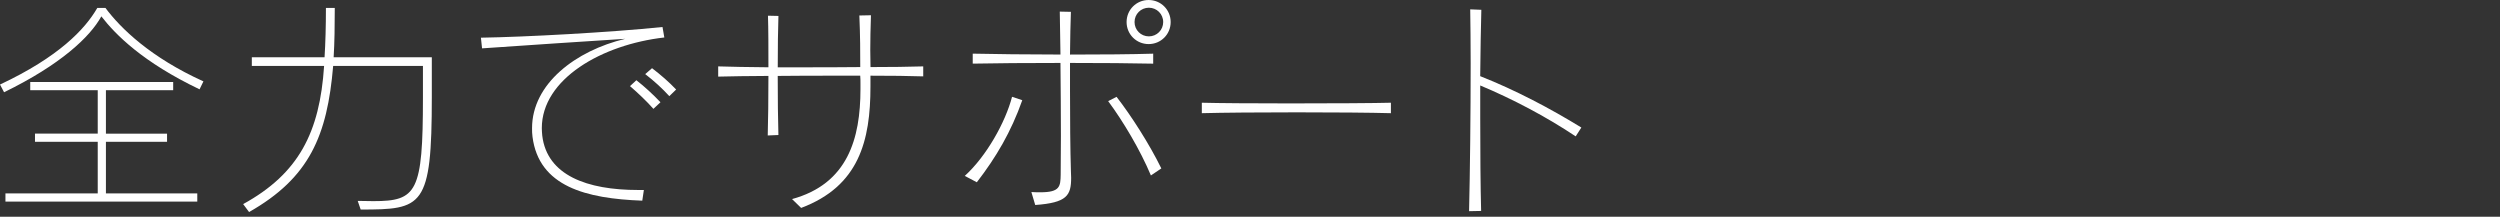 <svg enable-background="new 0 0 946 82" viewBox="0 0 946 82" width="946" height="82" xmlns="http://www.w3.org/2000/svg"><rect x="0" y="0" width="946" height="82" fill="#333333" stroke="none"/><g fill="#fff"><path d="m75.51 33.8c-21.59-10.32-31.82-20.73-37.16-27.61-4.3 7.83-15.48 18.32-36.81 28.72l-1.54-2.92c22.19-10.41 32.16-20.9 36.81-28.98h3.1c5.76 7.74 17.11 18.75 37.07 27.78zm-73.45 42.48v-3.1h34.92v-19.52h-23.74v-3.1h23.74v-16.42h-25.54v-3.1h54.09v3.1h-25.45v16.43h23.13v3.1h-23.13v19.52h34.57v3.1h-72.59z"/><path d="m136.48 79.29-1.12-3.27c2.15 0 4.13.09 5.93.09 16.43 0 18.75-3.35 18.75-39.22v-11.95h-33.97c-2.24 26.4-8.94 42.31-31.82 55.3l-2.24-3.01c20.99-11.53 28.99-27.09 30.63-52.29h-27.35v-3.27h27.52c.34-5.33.52-11.87.52-18.66h3.35c0 6.71-.09 13.16-.43 18.66h37.15v14.96c0 41.89-3.44 42.66-26.92 42.66z"/><path d="m205.02 48.5c0 .95.09 1.89.17 2.84 1.81 15.05 17.03 20.55 36.21 20.55h2.24l-.6 4.04c-21.24-.77-39.13-5.33-41.54-24.17-.17-1.12-.17-2.24-.17-3.27 0-16.77 16.51-29.33 35.26-33.8-13.33.86-37.15 2.41-54.18 3.61l-.43-4.04c16.68-.26 48.76-1.98 68.71-4.04l.69 3.96c-23.57 2.68-46.36 15.66-46.36 34.32zm42.23-7.31c-2.58-2.92-5.85-6.02-8.86-8.6l2.41-2.24c3.18 2.49 6.36 5.42 9.12 8.34zm6.02-4.81c-2.67-2.92-5.68-5.68-9.12-8.34l2.58-2.24c3.27 2.49 6.45 5.25 9.12 8.08z"/><path d="m329.38 28.64v2.92 1.2c0 20.47-4.3 37.67-26.23 45.92l-3.44-3.35c21.07-5.76 25.89-22.88 25.89-41.62 0-.69 0-1.38 0-2.06 0-1.03 0-1.98-.09-3.01-3.01 0-6.02 0-9.12 0-7.4 0-14.96 0-22.1.09 0 8.34.09 16.77.26 22.36l-4.04.17c.17-5.59.26-14.02.26-22.53-7.48 0-14.28.17-19.01.26v-3.87c4.64.17 11.35.26 19.01.34 0-7.31 0-14.45-.17-19.52l3.96.09c-.17 4.9-.26 11.95-.26 19.44h8.77c7.31 0 15.05 0 22.45-.09 0-5.68 0-11.52-.34-19.52l4.39-.09c-.17 5.07-.26 9.29-.26 13.16 0 2.24.09 4.39.09 6.45 7.48 0 14.53-.09 19.95-.26v3.78c-5.27-.18-12.23-.26-19.97-.26z"/><path d="m369.63 68.97-4.56-2.41c8.17-7.4 15.39-20.3 17.89-29.93l3.87 1.29c-4.22 11.96-9.89 21.59-17.2 31.05zm35.26-45.15v10.06c0 11.18.09 22.62.34 30.79 0 .95.09 1.81.09 2.58 0 6.71-1.55 9.46-13.59 10.32l-1.46-4.9c1.29.09 2.41.09 3.44.09 7.4 0 7.57-2.24 7.65-6.62 0-3.53.09-8.77.09-14.71 0-8.51-.09-18.49-.17-27.61-12.56 0-25.03.09-33.2.26v-3.78c8.08.17 20.47.34 33.2.34-.09-6.36-.17-12.21-.26-16.25l4.21.09c-.17 4.13-.26 9.8-.34 16.17 11.7 0 23.39-.09 31.48-.34v3.78c-7.92-.18-19.53-.27-31.48-.27zm30.61 42.57c-4.04-9.63-10.49-20.47-16.17-28.12l3.18-1.63c5.59 7.22 12.38 17.8 16.94 27.09zm-.86-49.71c-4.64 0-8.34-3.7-8.34-8.34s3.7-8.34 8.34-8.34 8.34 3.7 8.34 8.34c0 4.65-3.69 8.34-8.34 8.34zm.09-13.76c-3.01 0-5.42 2.41-5.42 5.42s2.41 5.42 5.42 5.42 5.42-2.41 5.42-5.42-2.41-5.42-5.42-5.42z"/><path d="m454.77 42.83v-3.96c6.11.17 19.52.26 33.37.26 15.91 0 32.16-.09 38.18-.26v3.96c-15.14-.43-55.81-.43-71.55 0z"/><path d="m596.24 51.6c-11.35-7.57-23.99-14.19-36.12-19.26v12.13c0 13.07.09 26.06.34 35.35l-4.56.09c.34-14.1.6-37.07.6-55.9 0-7.83-.09-14.96-.17-20.47l4.21.17c-.17 6.54-.34 15.48-.43 25.11 13.33 5.25 26.66 12.3 38.27 19.44z"/></g></svg>